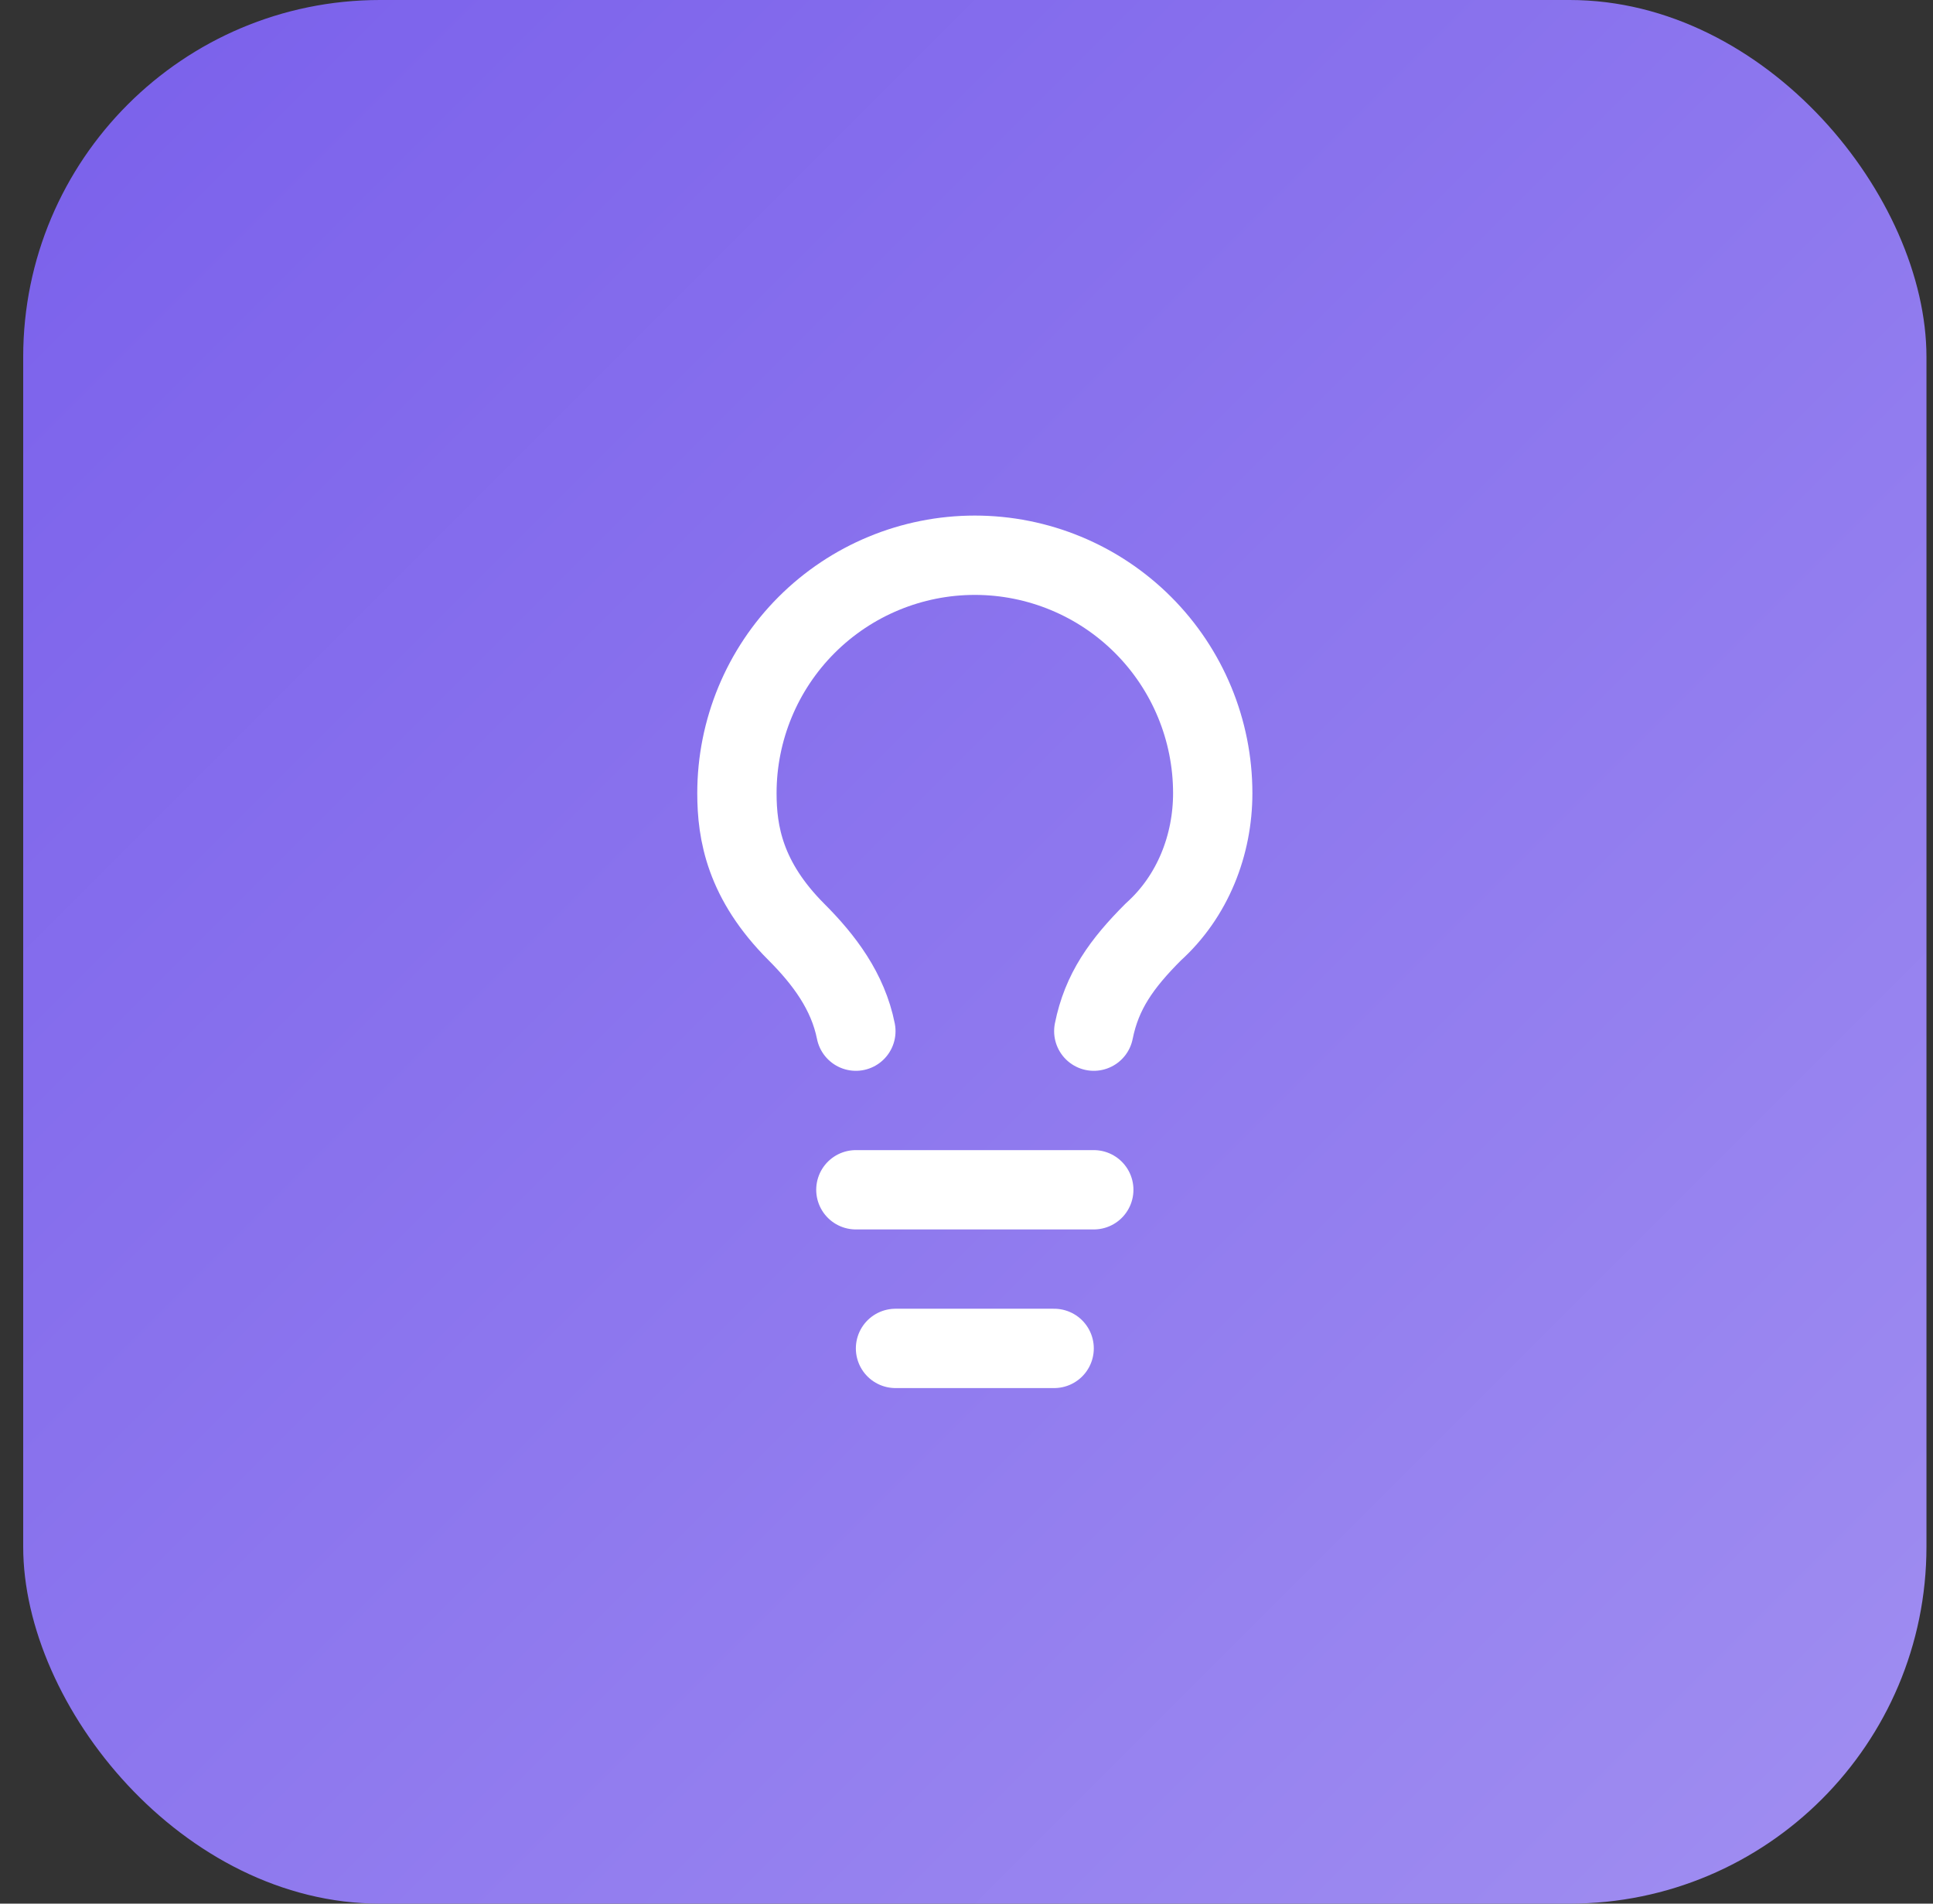 <svg width="65" height="64" viewBox="0 0 65 64" fill="none" xmlns="http://www.w3.org/2000/svg">
<rect x="0" y="0" width="65" height="64" fill="#333333" stroke="none"/>
<rect x="0.78" width="64" height="64" rx="12" fill="url(#paint0_linear_5394_21485)"/>
<path d="M36.78 34.667C37.047 33.333 37.714 32.4 38.78 31.333C40.114 30.133 40.78 28.4 40.78 26.667C40.78 24.545 39.937 22.51 38.437 21.01C36.937 19.51 34.902 18.667 32.78 18.667C30.659 18.667 28.624 19.51 27.123 21.01C25.623 22.51 24.78 24.545 24.78 26.667C24.78 28 25.047 29.6 26.78 31.333C27.714 32.267 28.514 33.333 28.78 34.667" stroke="white" stroke-width="2.667" stroke-linecap="round" stroke-linejoin="round"/>
<path d="M28.78 40H36.78" stroke="white" stroke-width="2.667" stroke-linecap="round" stroke-linejoin="round"/>
<path d="M30.113 45.333H35.447" stroke="white" stroke-width="2.667" stroke-linecap="round" stroke-linejoin="round"/>
<defs>
<linearGradient id="paint0_linear_5394_21485" x1="0.78" y1="0" x2="64.78" y2="64" gradientUnits="userSpaceOnUse">
<stop stop-color="#7A60EB"/>
<stop offset="1" stop-color="#A08EF1"/>
</linearGradient>
</defs>
</svg>
